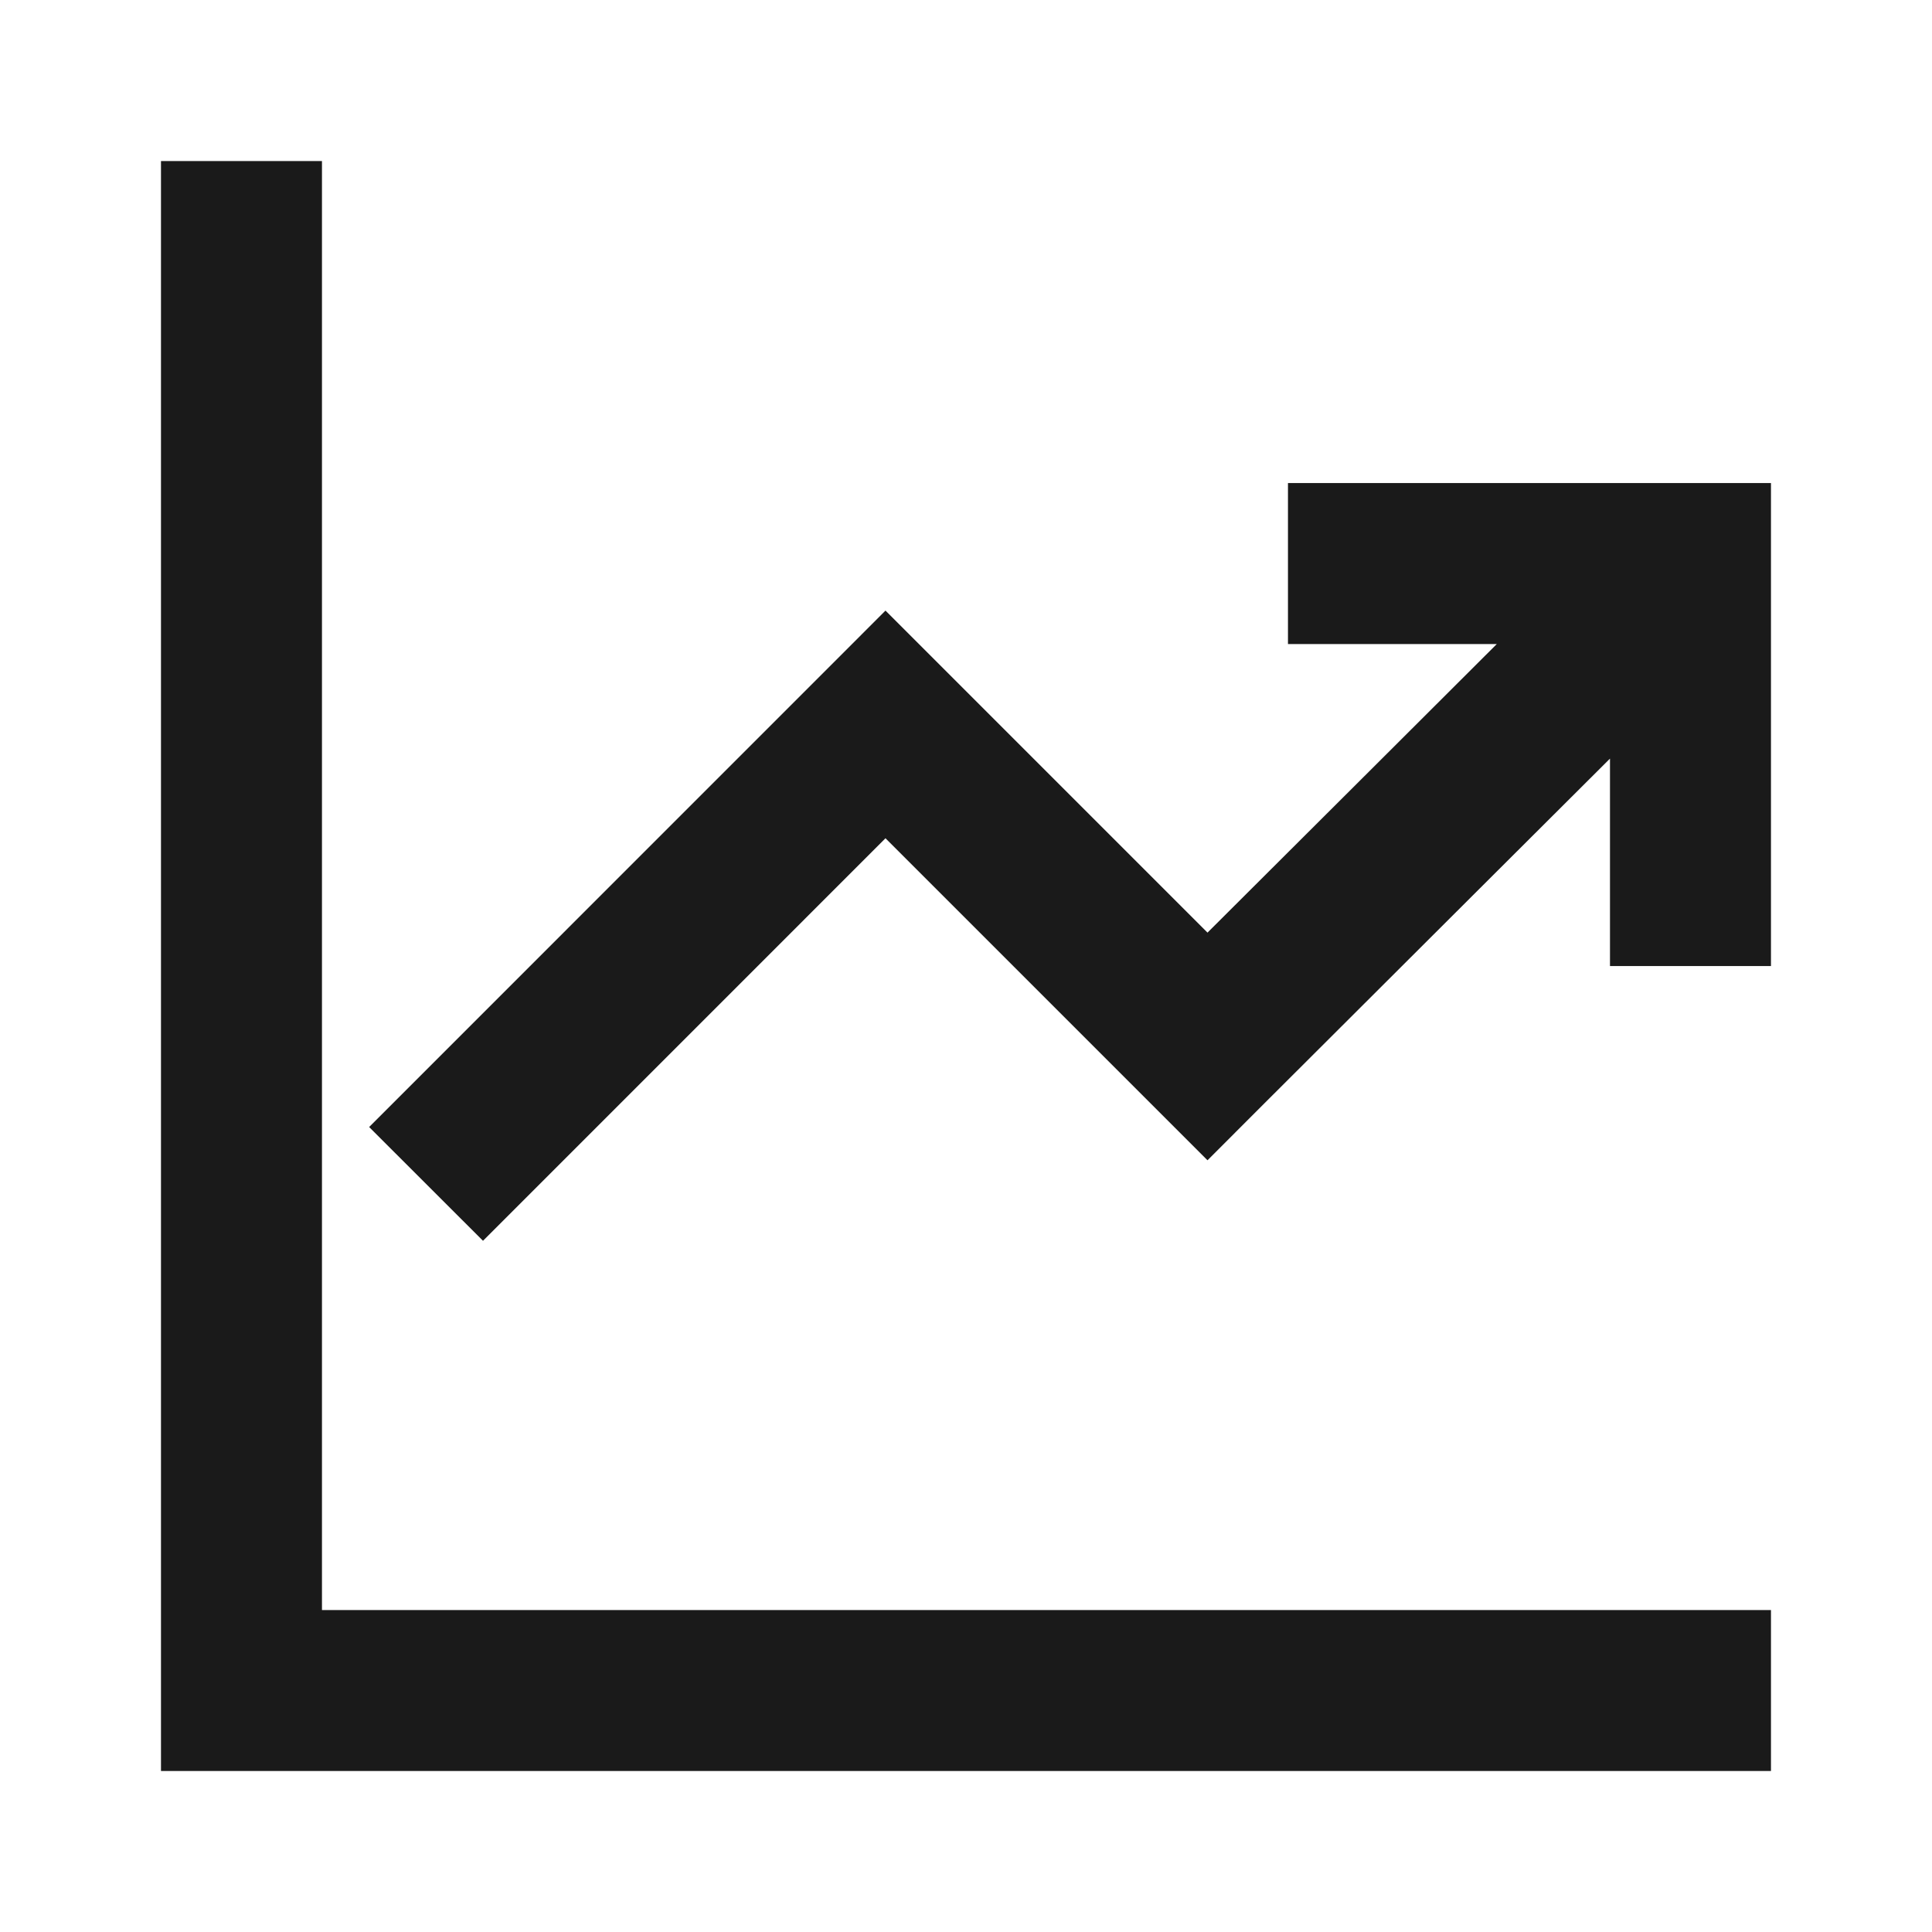 <svg width="43" height="43" viewBox="0 0 43 43" fill="none" xmlns="http://www.w3.org/2000/svg">
<path d="M7.166 3.584V35.834H39.416V39.417H3.583V3.584H7.166ZM28.666 10.751H39.416V21.501H35.833V16.884L33.004 19.705L28.141 24.557L26.875 25.824L19.708 18.657L10.75 27.616L8.216 25.084L19.708 13.59L26.875 20.757L30.474 17.168L33.314 14.334H28.666V10.751Z" fill="#1A1A1A"/>
</svg>
